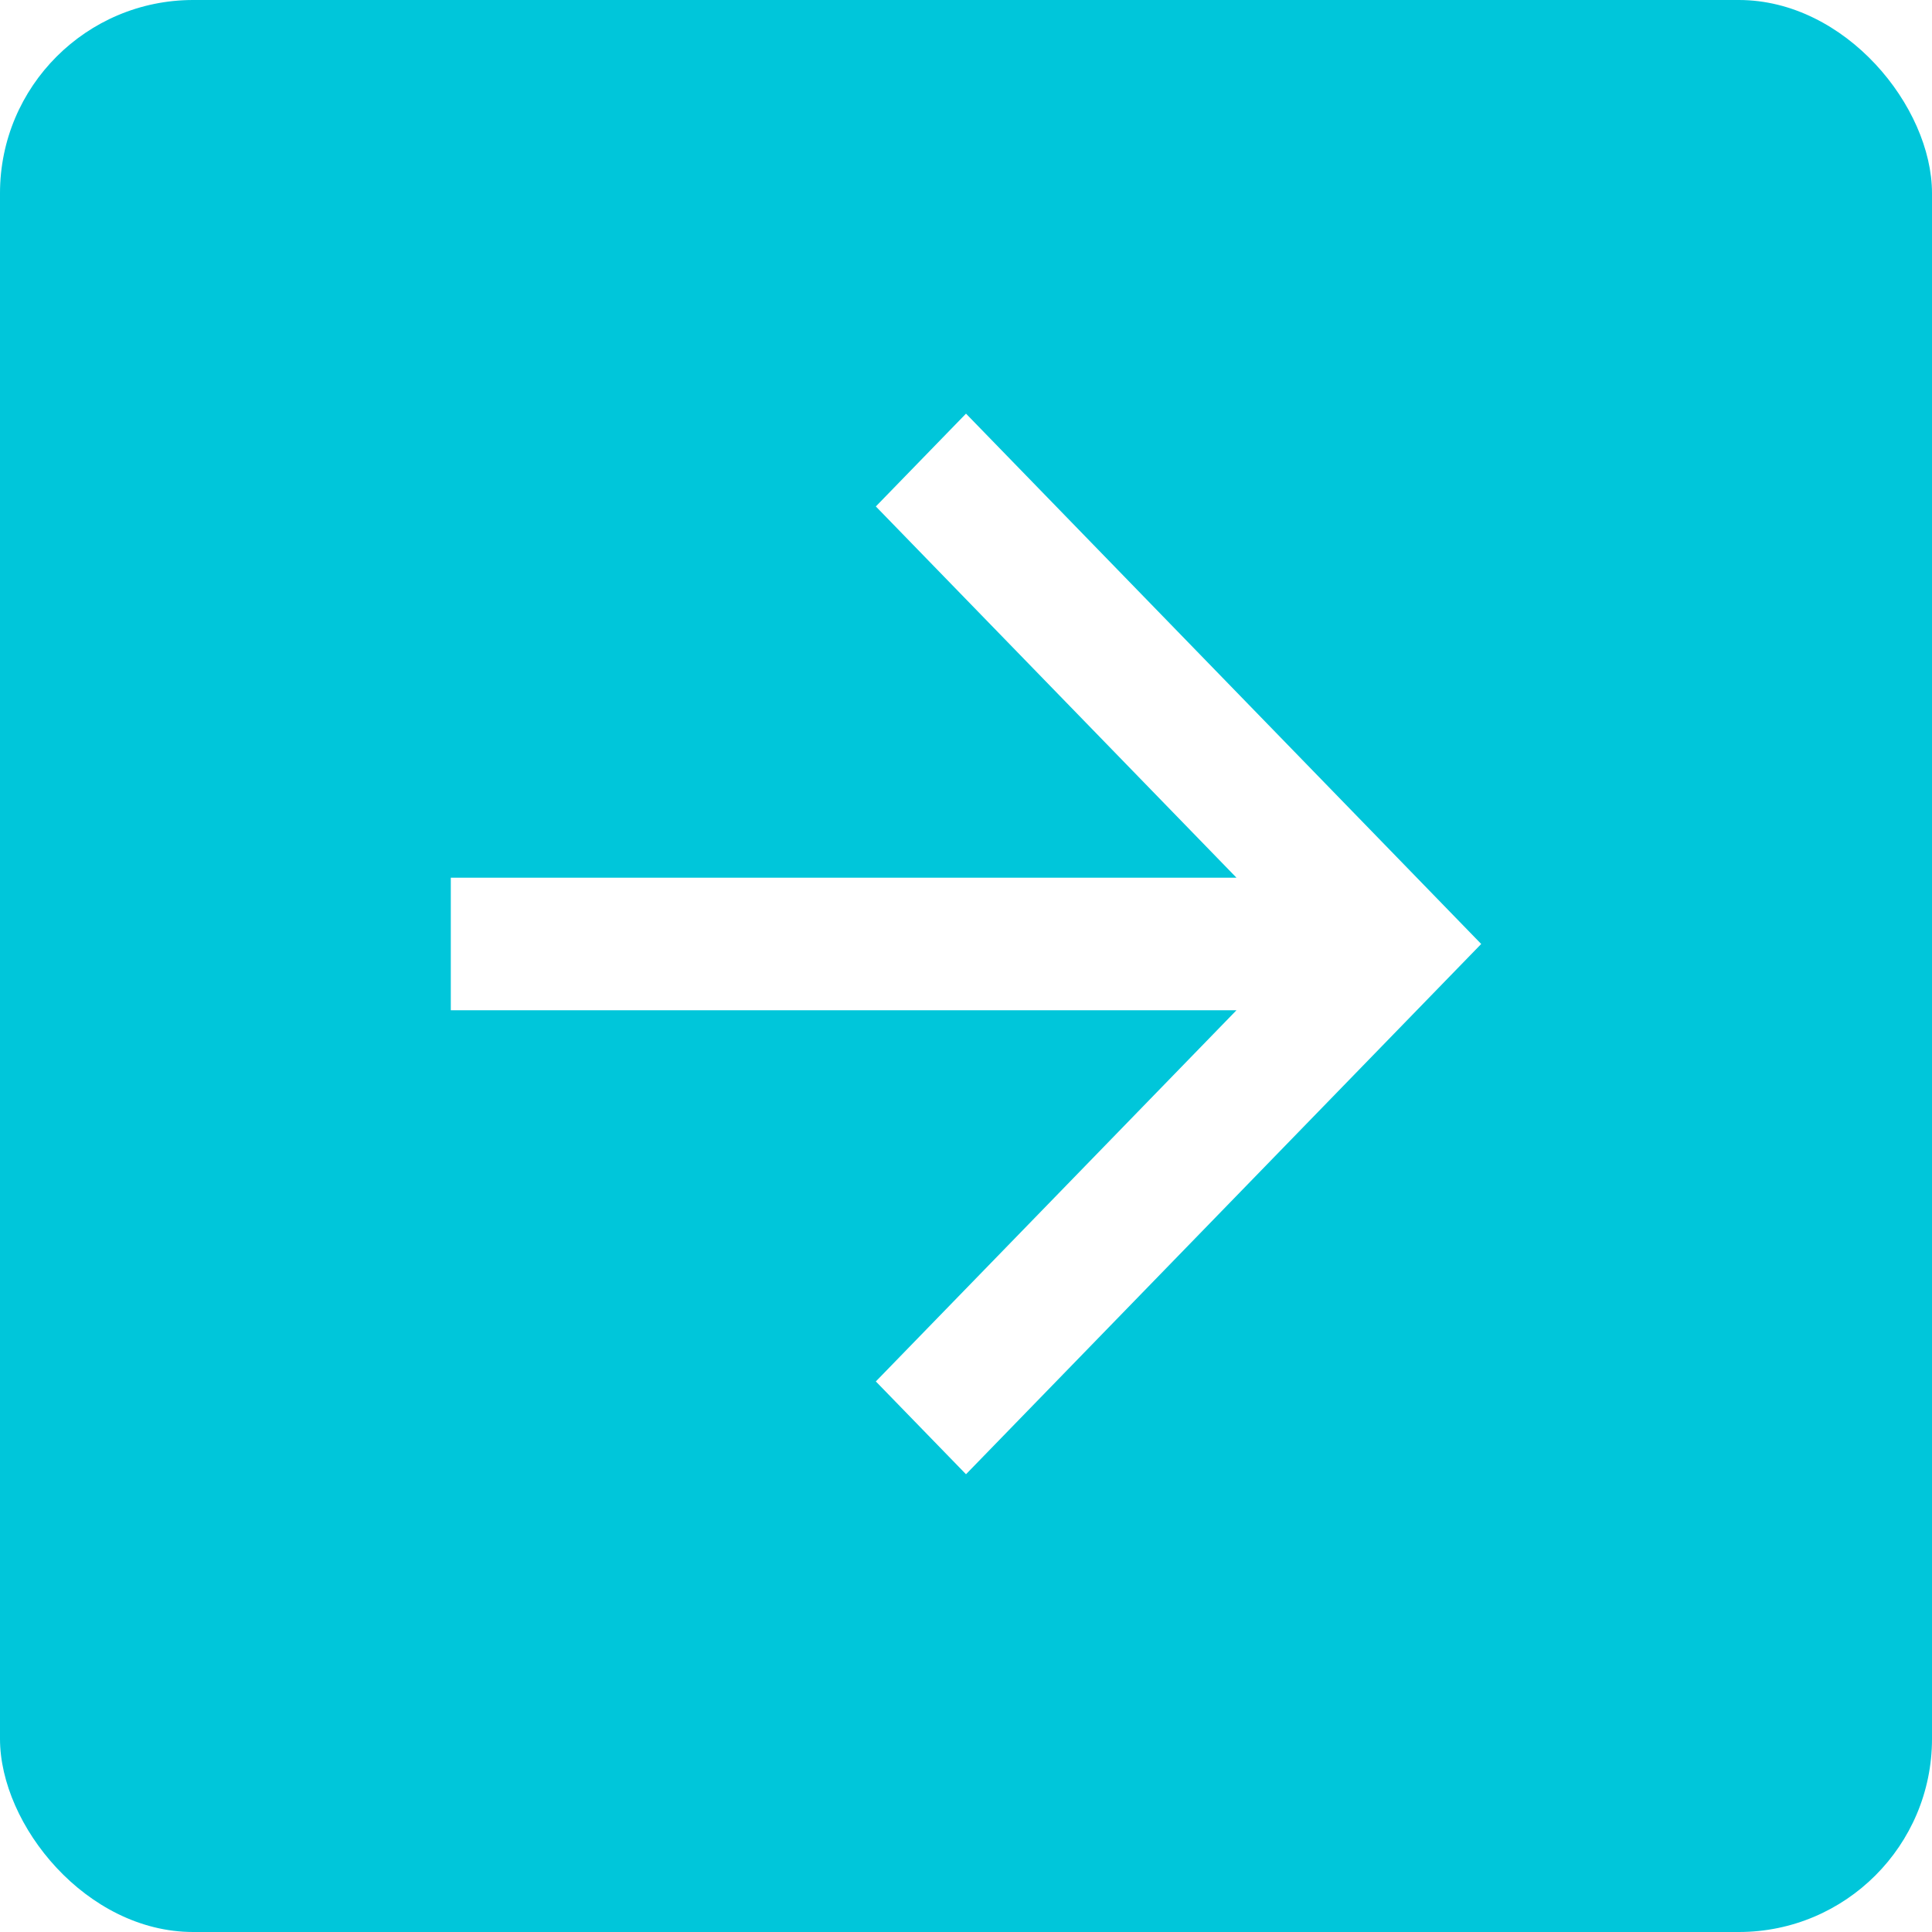 <svg width="30" height="30" viewBox="0 0 30 30" fill="none" xmlns="http://www.w3.org/2000/svg">
<rect width="30" height="30" fill="white"/>
<rect width="30" height="30" rx="3" fill="#00C6DA"/>
<path fill-rule="evenodd" clip-rule="evenodd" d="M15 6.423L13.6 7.864L19.2 13.629H7V15.687H19.2L13.6 21.451L15 22.892L23 14.658L15 6.423Z" fill="white"/>
</svg>
